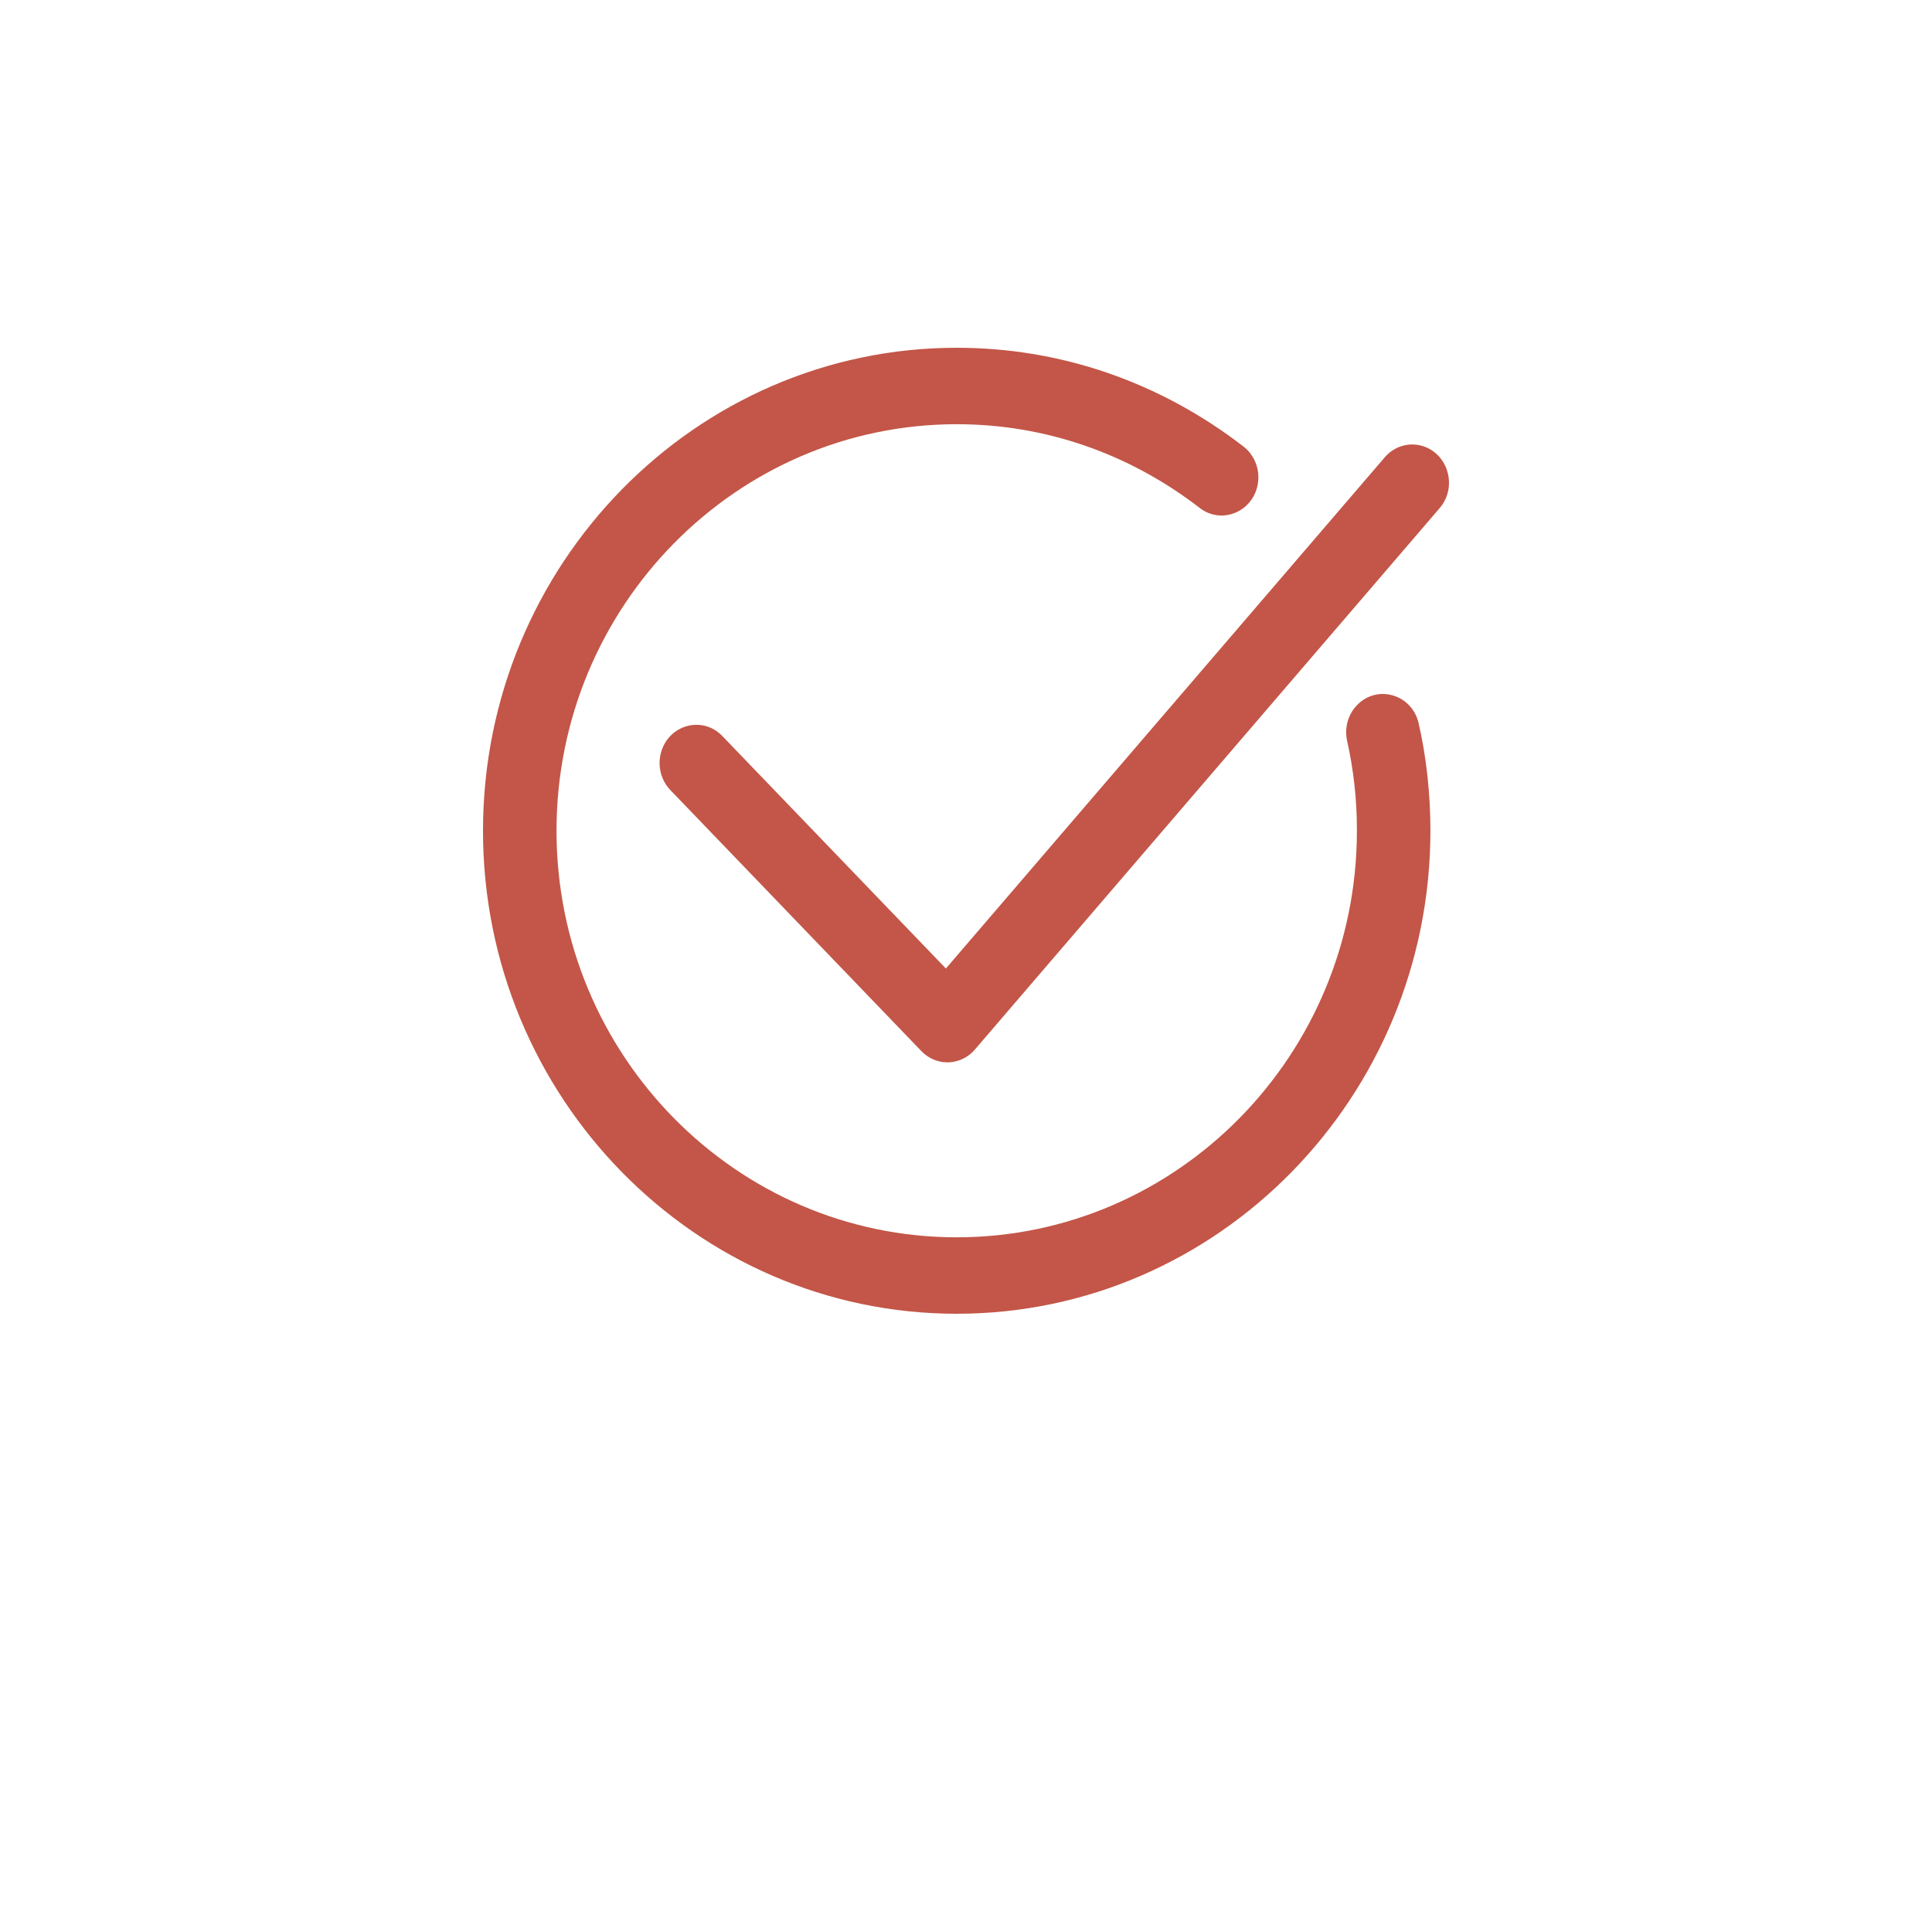 <?xml version="1.0" encoding="UTF-8"?> <svg xmlns="http://www.w3.org/2000/svg" viewBox="0 0 100.00 100.00" data-guides="{&quot;vertical&quot;:[],&quot;horizontal&quot;:[]}"><defs></defs><path fill="#c35648" stroke="#c35648" fill-opacity="1" stroke-width="0" stroke-opacity="1" color="rgb(51, 51, 51)" fill-rule="evenodd" id="tSvg2837d85e62" title="Path 1" d="M25 43.001C25 56.786 35.999 68 49.519 68C63.039 68 74.037 56.786 74.038 43.001C74.038 41.067 73.829 39.178 73.418 37.385C73.036 35.914 71.266 35.425 70.232 36.504C69.78 36.976 69.587 37.652 69.717 38.303C70.065 39.843 70.238 41.419 70.233 43.001C70.233 54.603 60.941 64.043 49.519 64.043C38.097 64.043 28.805 54.603 28.805 43.001C28.805 31.397 38.097 21.957 49.519 21.957C54.072 21.957 58.422 23.456 62.097 26.291C63.274 27.199 64.953 26.442 65.121 24.929C65.198 24.227 64.91 23.535 64.364 23.113C60.028 19.768 54.894 18 49.519 18C35.999 18 25 29.215 25 43.001ZM47.693 54.408C48.05 54.779 48.534 54.987 49.038 54.987C49.057 54.987 49.075 54.987 49.093 54.987C49.616 54.971 50.109 54.732 50.458 54.326C58.477 44.985 66.496 35.644 74.515 26.302C75.49 25.166 74.917 23.358 73.484 23.048C72.818 22.904 72.129 23.14 71.677 23.667C64.104 32.488 56.532 41.309 48.959 50.13C45.102 46.119 41.245 42.108 37.388 38.097C36.352 37.02 34.584 37.513 34.205 38.984C34.029 39.667 34.217 40.395 34.698 40.895C39.03 45.399 43.362 49.904 47.693 54.408Z" style=""></path></svg> 